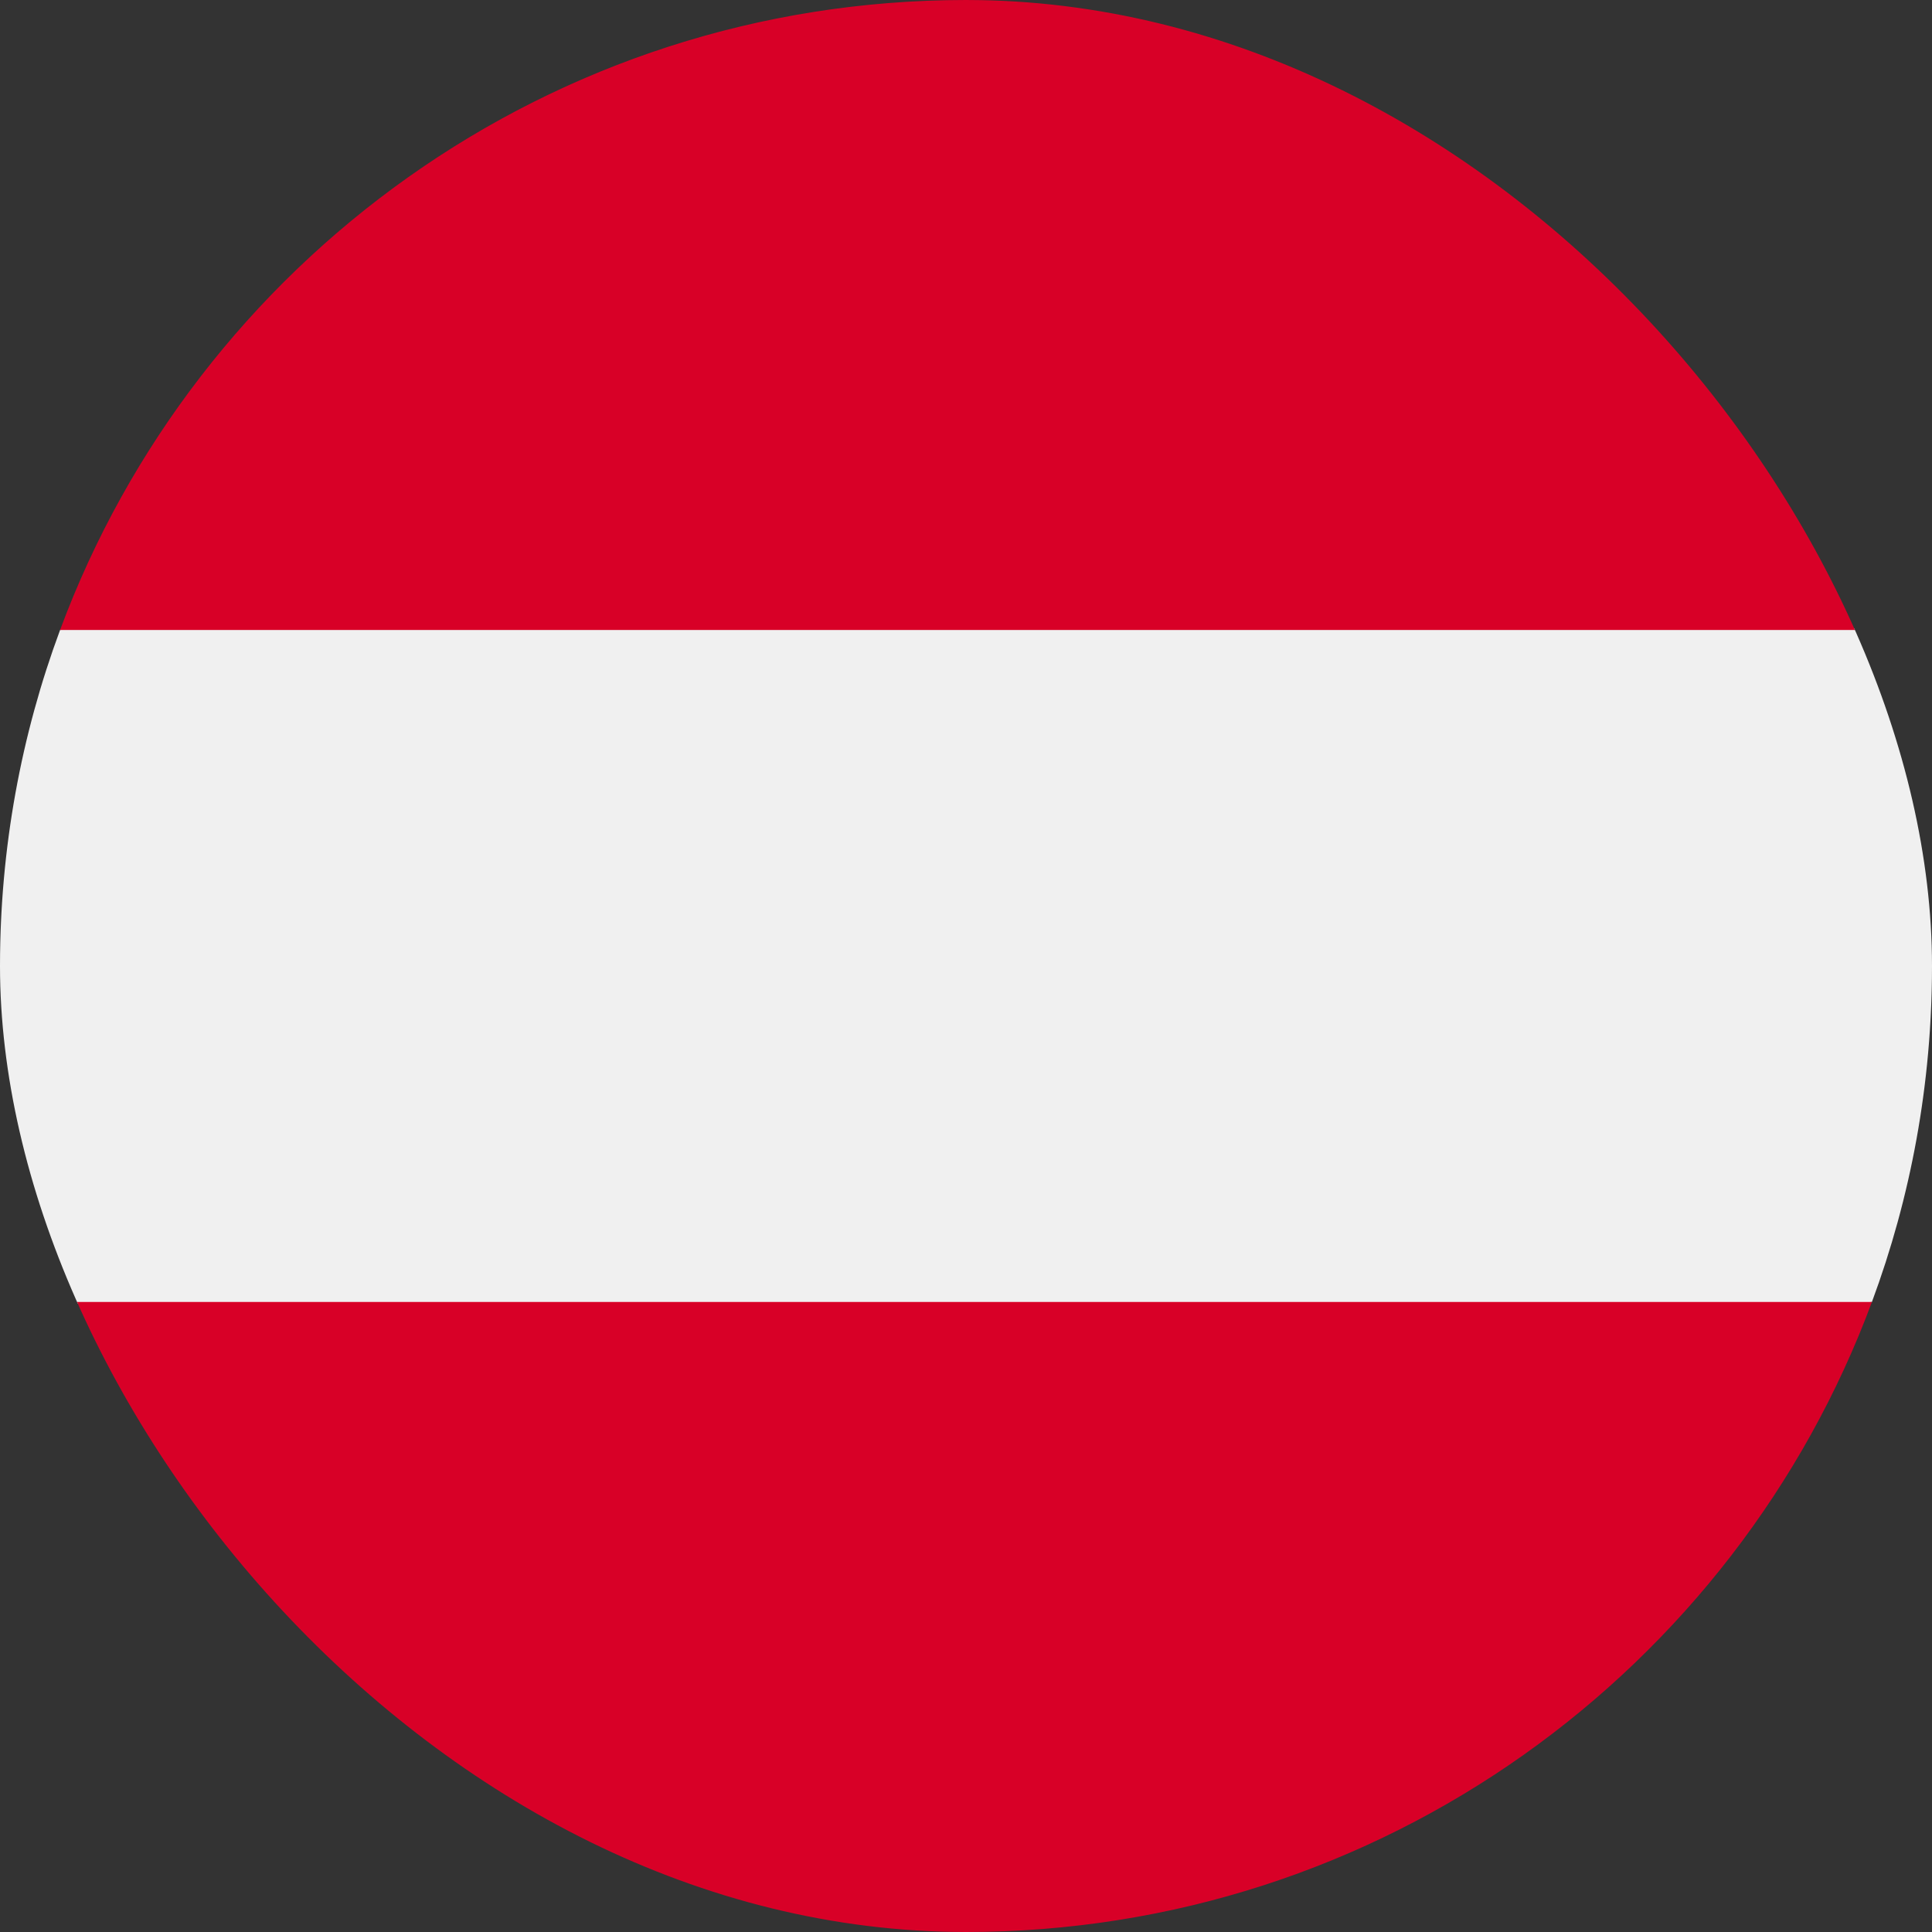 <svg width="30" height="30" viewBox="0 0 30 30" fill="none" xmlns="http://www.w3.org/2000/svg">
<rect x="0" y="0" width="30" height="30" fill="#333333" stroke="none"/>
<g clip-path="url(#clip0_24546_78119)">
<path d="M29.067 20.217C29.67 18.592 30 16.835 30 15C30 13.165 29.67 11.408 29.067 9.782L15 8.478L0.933 9.782C0.33 11.408 0 13.165 0 15C0 16.835 0.33 18.592 0.933 20.217L15 21.521L29.067 20.217Z" fill="#F0F0F0"/>
<path d="M15 30C21.449 30 26.948 25.929 29.067 20.217H0.933C3.052 25.929 8.55 30 15 30Z" fill="#D80027"/>
<path d="M15 -0C8.55 -0 3.052 4.07 0.933 9.782H29.067C26.948 4.07 21.449 -0 15 -0Z" fill="#D80027"/>
</g>
<defs>
<clipPath id="clip0_24546_78119">
<rect width="30" height="30" rx="15" fill="white"/>
</clipPath>
</defs>
</svg>
